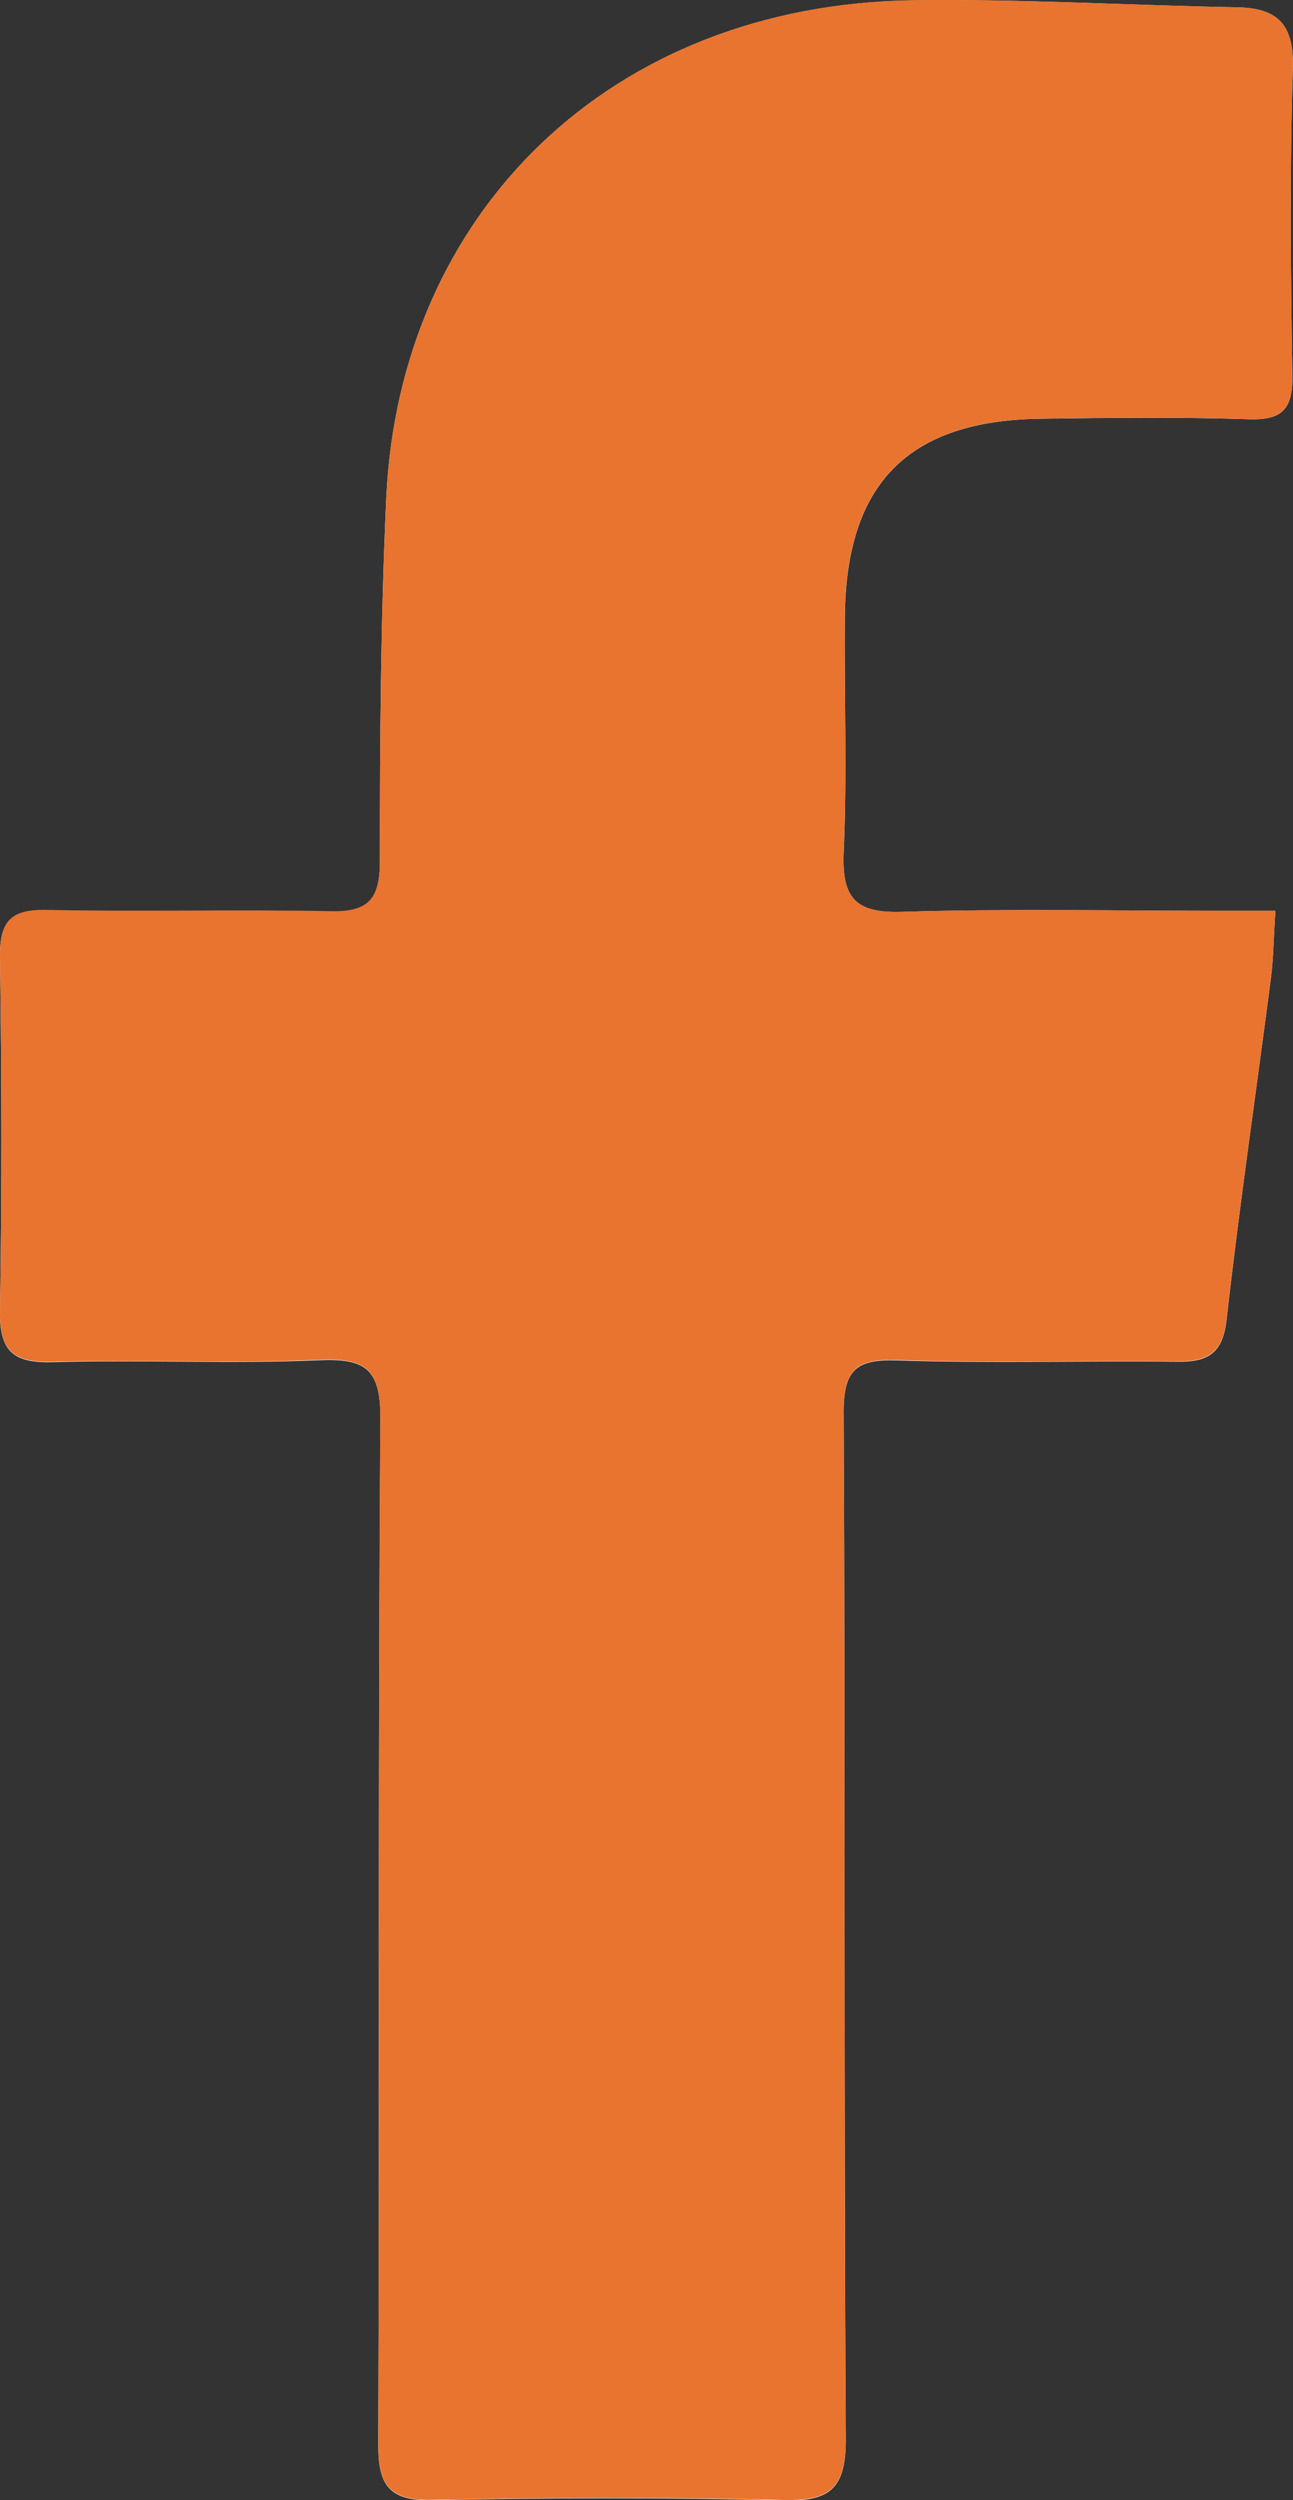<svg width="15" height="29" viewBox="0 0 15 29" fill="none" xmlns="http://www.w3.org/2000/svg">
<rect x="0" y="0" width="15" height="29" fill="#333333" stroke="none"/>
<g clip-path="url(#clip0_21_296)">
<path d="M14.796 10.565C14.544 10.565 14.347 10.565 14.149 10.565C12.918 10.565 11.687 10.539 10.457 10.577C9.912 10.594 9.765 10.405 9.788 9.879C9.828 8.974 9.793 8.065 9.801 7.158C9.813 5.612 10.533 4.879 12.066 4.857C12.874 4.846 13.683 4.836 14.491 4.863C14.88 4.875 14.999 4.74 14.992 4.355C14.973 3.171 14.96 1.984 14.998 0.8C15.014 0.287 14.828 0.092 14.347 0.085C13.098 0.062 11.849 -0.013 10.602 0.004C7.074 0.05 4.634 2.473 4.481 5.774C4.416 7.178 4.407 8.585 4.407 9.99C4.407 10.424 4.28 10.583 3.844 10.574C2.742 10.552 1.64 10.582 0.538 10.558C0.125 10.549 -0.006 10.691 -5.19386e-06 11.103C0.02 12.473 0.023 13.844 -5.19386e-06 15.214C-0.008 15.689 0.171 15.812 0.615 15.8C1.643 15.771 2.674 15.822 3.7 15.778C4.243 15.754 4.417 15.877 4.413 16.468C4.383 20.43 4.404 24.394 4.388 28.358C4.386 28.838 4.525 29.01 5.014 29C6.373 28.973 7.733 28.968 9.091 29.003C9.641 29.016 9.815 28.855 9.812 28.284C9.788 24.321 9.808 20.357 9.787 16.393C9.785 15.893 9.927 15.764 10.407 15.78C11.489 15.815 12.573 15.783 13.658 15.795C14.007 15.799 14.184 15.705 14.229 15.311C14.378 13.989 14.572 12.672 14.743 11.353C14.773 11.119 14.775 10.882 14.796 10.569V10.565Z" fill="white"/>
<path d="M14.796 10.565C14.776 10.877 14.774 11.114 14.743 11.348C14.572 12.668 14.379 13.985 14.228 15.306C14.183 15.701 14.006 15.794 13.658 15.791C12.574 15.78 11.49 15.811 10.406 15.775C9.927 15.76 9.784 15.889 9.787 16.389C9.808 20.351 9.787 24.315 9.811 28.279C9.815 28.85 9.64 29.011 9.091 28.998C7.732 28.963 6.372 28.969 5.014 28.996C4.525 29.006 4.386 28.832 4.388 28.353C4.404 24.39 4.383 20.427 4.412 16.463C4.417 15.872 4.243 15.75 3.699 15.773C2.672 15.818 1.642 15.768 0.615 15.795C0.171 15.807 -0.008 15.684 -0 15.21C0.023 13.839 0.02 12.468 -0 11.098C-0.006 10.687 0.124 10.545 0.538 10.554C1.64 10.577 2.742 10.547 3.844 10.569C4.28 10.578 4.407 10.419 4.407 9.986C4.407 8.58 4.416 7.173 4.481 5.77C4.635 2.472 7.074 0.05 10.601 0.002C11.849 -0.014 13.098 0.061 14.346 0.084C14.828 0.092 15.014 0.287 14.998 0.799C14.96 1.984 14.973 3.169 14.992 4.354C14.999 4.737 14.88 4.874 14.491 4.862C13.683 4.836 12.874 4.845 12.066 4.856C10.533 4.877 9.811 5.611 9.8 7.157C9.794 8.064 9.828 8.972 9.788 9.878C9.765 10.404 9.912 10.592 10.457 10.576C11.687 10.538 12.918 10.564 14.149 10.564C14.346 10.564 14.543 10.564 14.796 10.564V10.565Z" fill="#E87430"/>
</g>
<defs>
<clipPath id="clip0_21_296">
<rect width="15" height="29" fill="white" transform="translate(0 0)"/>
</clipPath>
</defs>
</svg>
